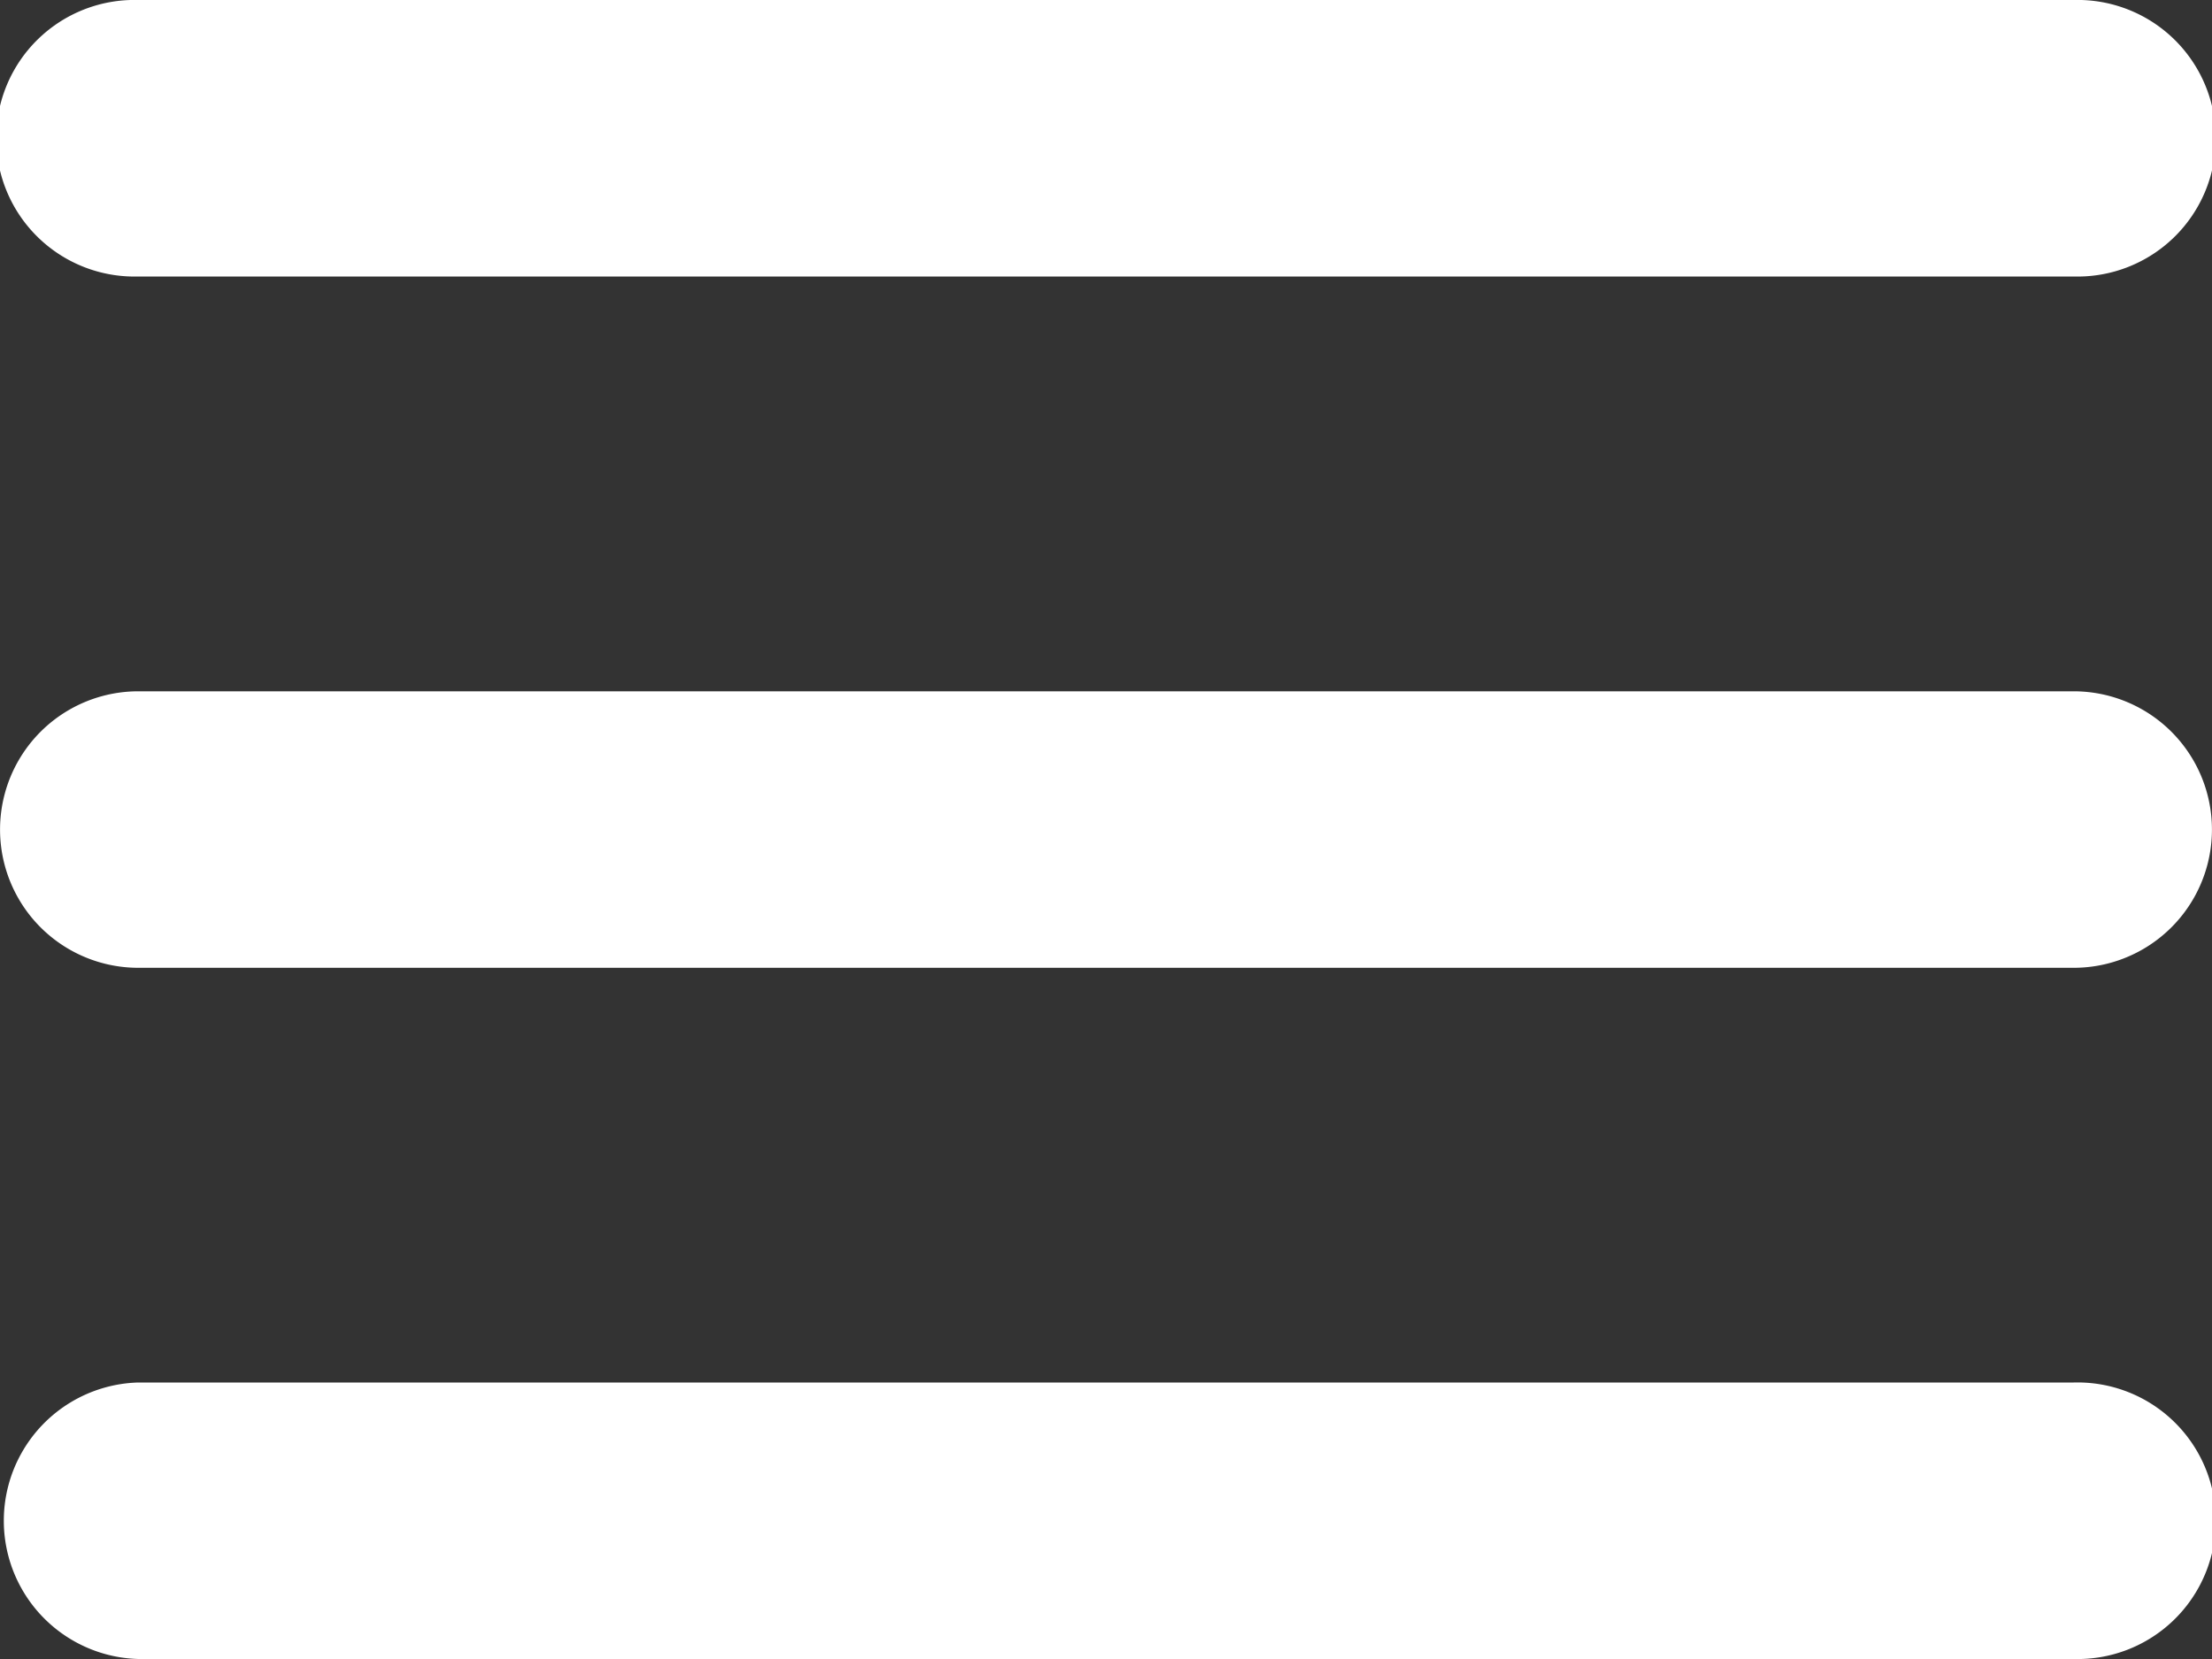 <svg xmlns="http://www.w3.org/2000/svg" width="21" height="15.75" viewBox="0 0 21 15.75">
  <rect x="0" y="0" width="21" height="15.75" fill="#333333" stroke="none"/>
  <g id="menu_1_" data-name="menu (1)" transform="translate(0 -58.025)">
    <g id="grip-solid-horizontal_1_" transform="translate(0 58.025)">
      <path id="Path_3279" data-name="Path 3279" d="M19.687,350.779H1.313a1.313,1.313,0,0,1,0-2.625H19.687a1.313,1.313,0,1,1,0,2.625Z" transform="translate(0 -335.029)" fill="#fff"/>
      <path id="Path_3280" data-name="Path 3280" d="M19.687,205.715H1.313a1.312,1.312,0,1,1,0-2.625H19.687a1.312,1.312,0,1,1,0,2.625Z" transform="translate(0 -196.527)" fill="#fff"/>
      <path id="Path_3281" data-name="Path 3281" d="M19.687,60.65H1.313a1.313,1.313,0,1,1,0-2.625H19.687a1.313,1.313,0,1,1,0,2.625Z" transform="translate(0 -58.025)" fill="#fff"/>
    </g>
  </g>
</svg>
